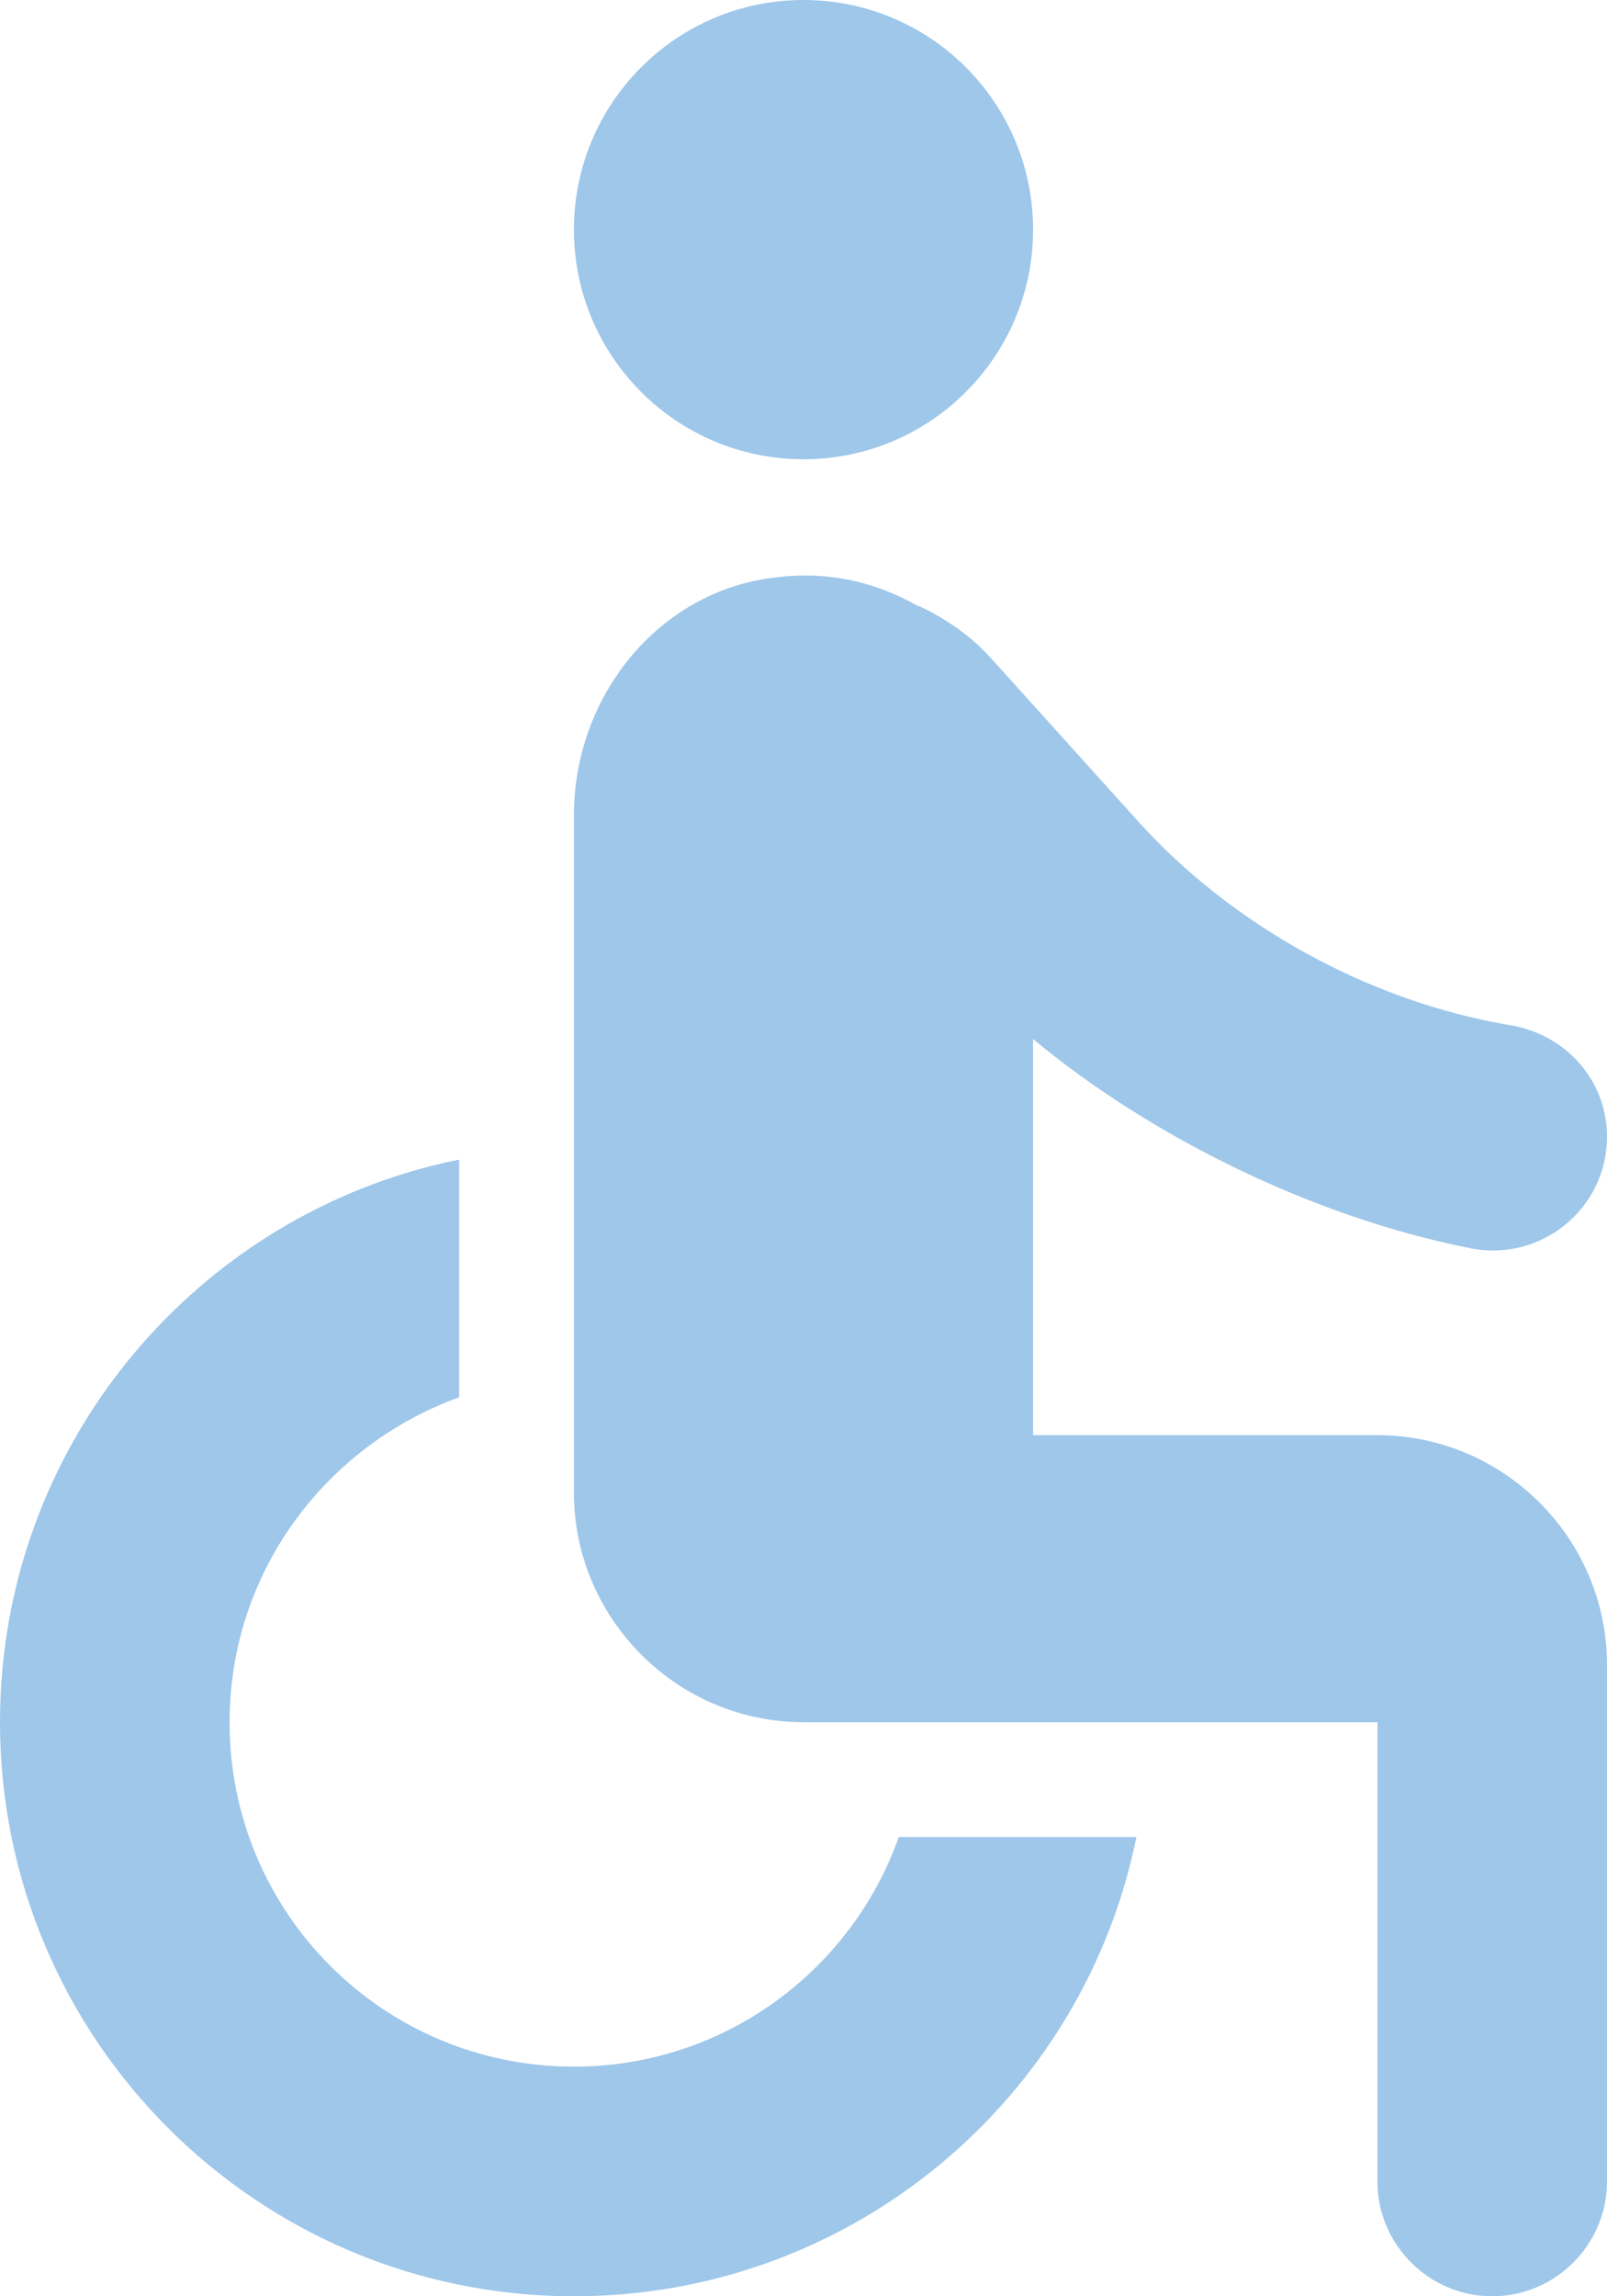 <svg width="56" height="80" viewBox="0 0 56 80" fill="none" xmlns="http://www.w3.org/2000/svg">
<path d="M28 16C32.418 16 36 12.418 36 8C36 3.582 32.418 0 28 0C23.582 0 20 3.582 20 8C20 12.418 23.582 16 28 16Z" fill="#9EC7EA"/>
<path d="M56 39.6C56 37.64 54.56 36.04 52.64 35.72C47.64 34.88 42.92 32.2 39.72 28.68L34.56 22.96C33.88 22.2 33.04 21.6 32.12 21.16C32.08 21.16 32.08 21.12 32.04 21.12H32C30.52 20.28 28.88 19.88 27 20.12C22.92 20.6 20 24.28 20 28.4V52C20 56.4 23.6 60 28 60H48V76C48 78.2 49.8 80 52 80C54.2 80 56 78.2 56 76V58C56 53.6 52.4 50 48 50H36V36.2C40 39.52 45.6 42.36 51.2 43.48C53.68 44 56 42.12 56 39.6ZM31.32 64C29.68 68.64 25.24 72 20 72C13.36 72 8 66.64 8 60C8 54.76 11.36 50.36 16 48.68V40.4C6.88 42.24 0 50.32 0 60C0 71.04 8.96 80 20 80C29.68 80 37.76 73.12 39.6 64H31.32Z" fill="#9EC7EA"/>
</svg>
